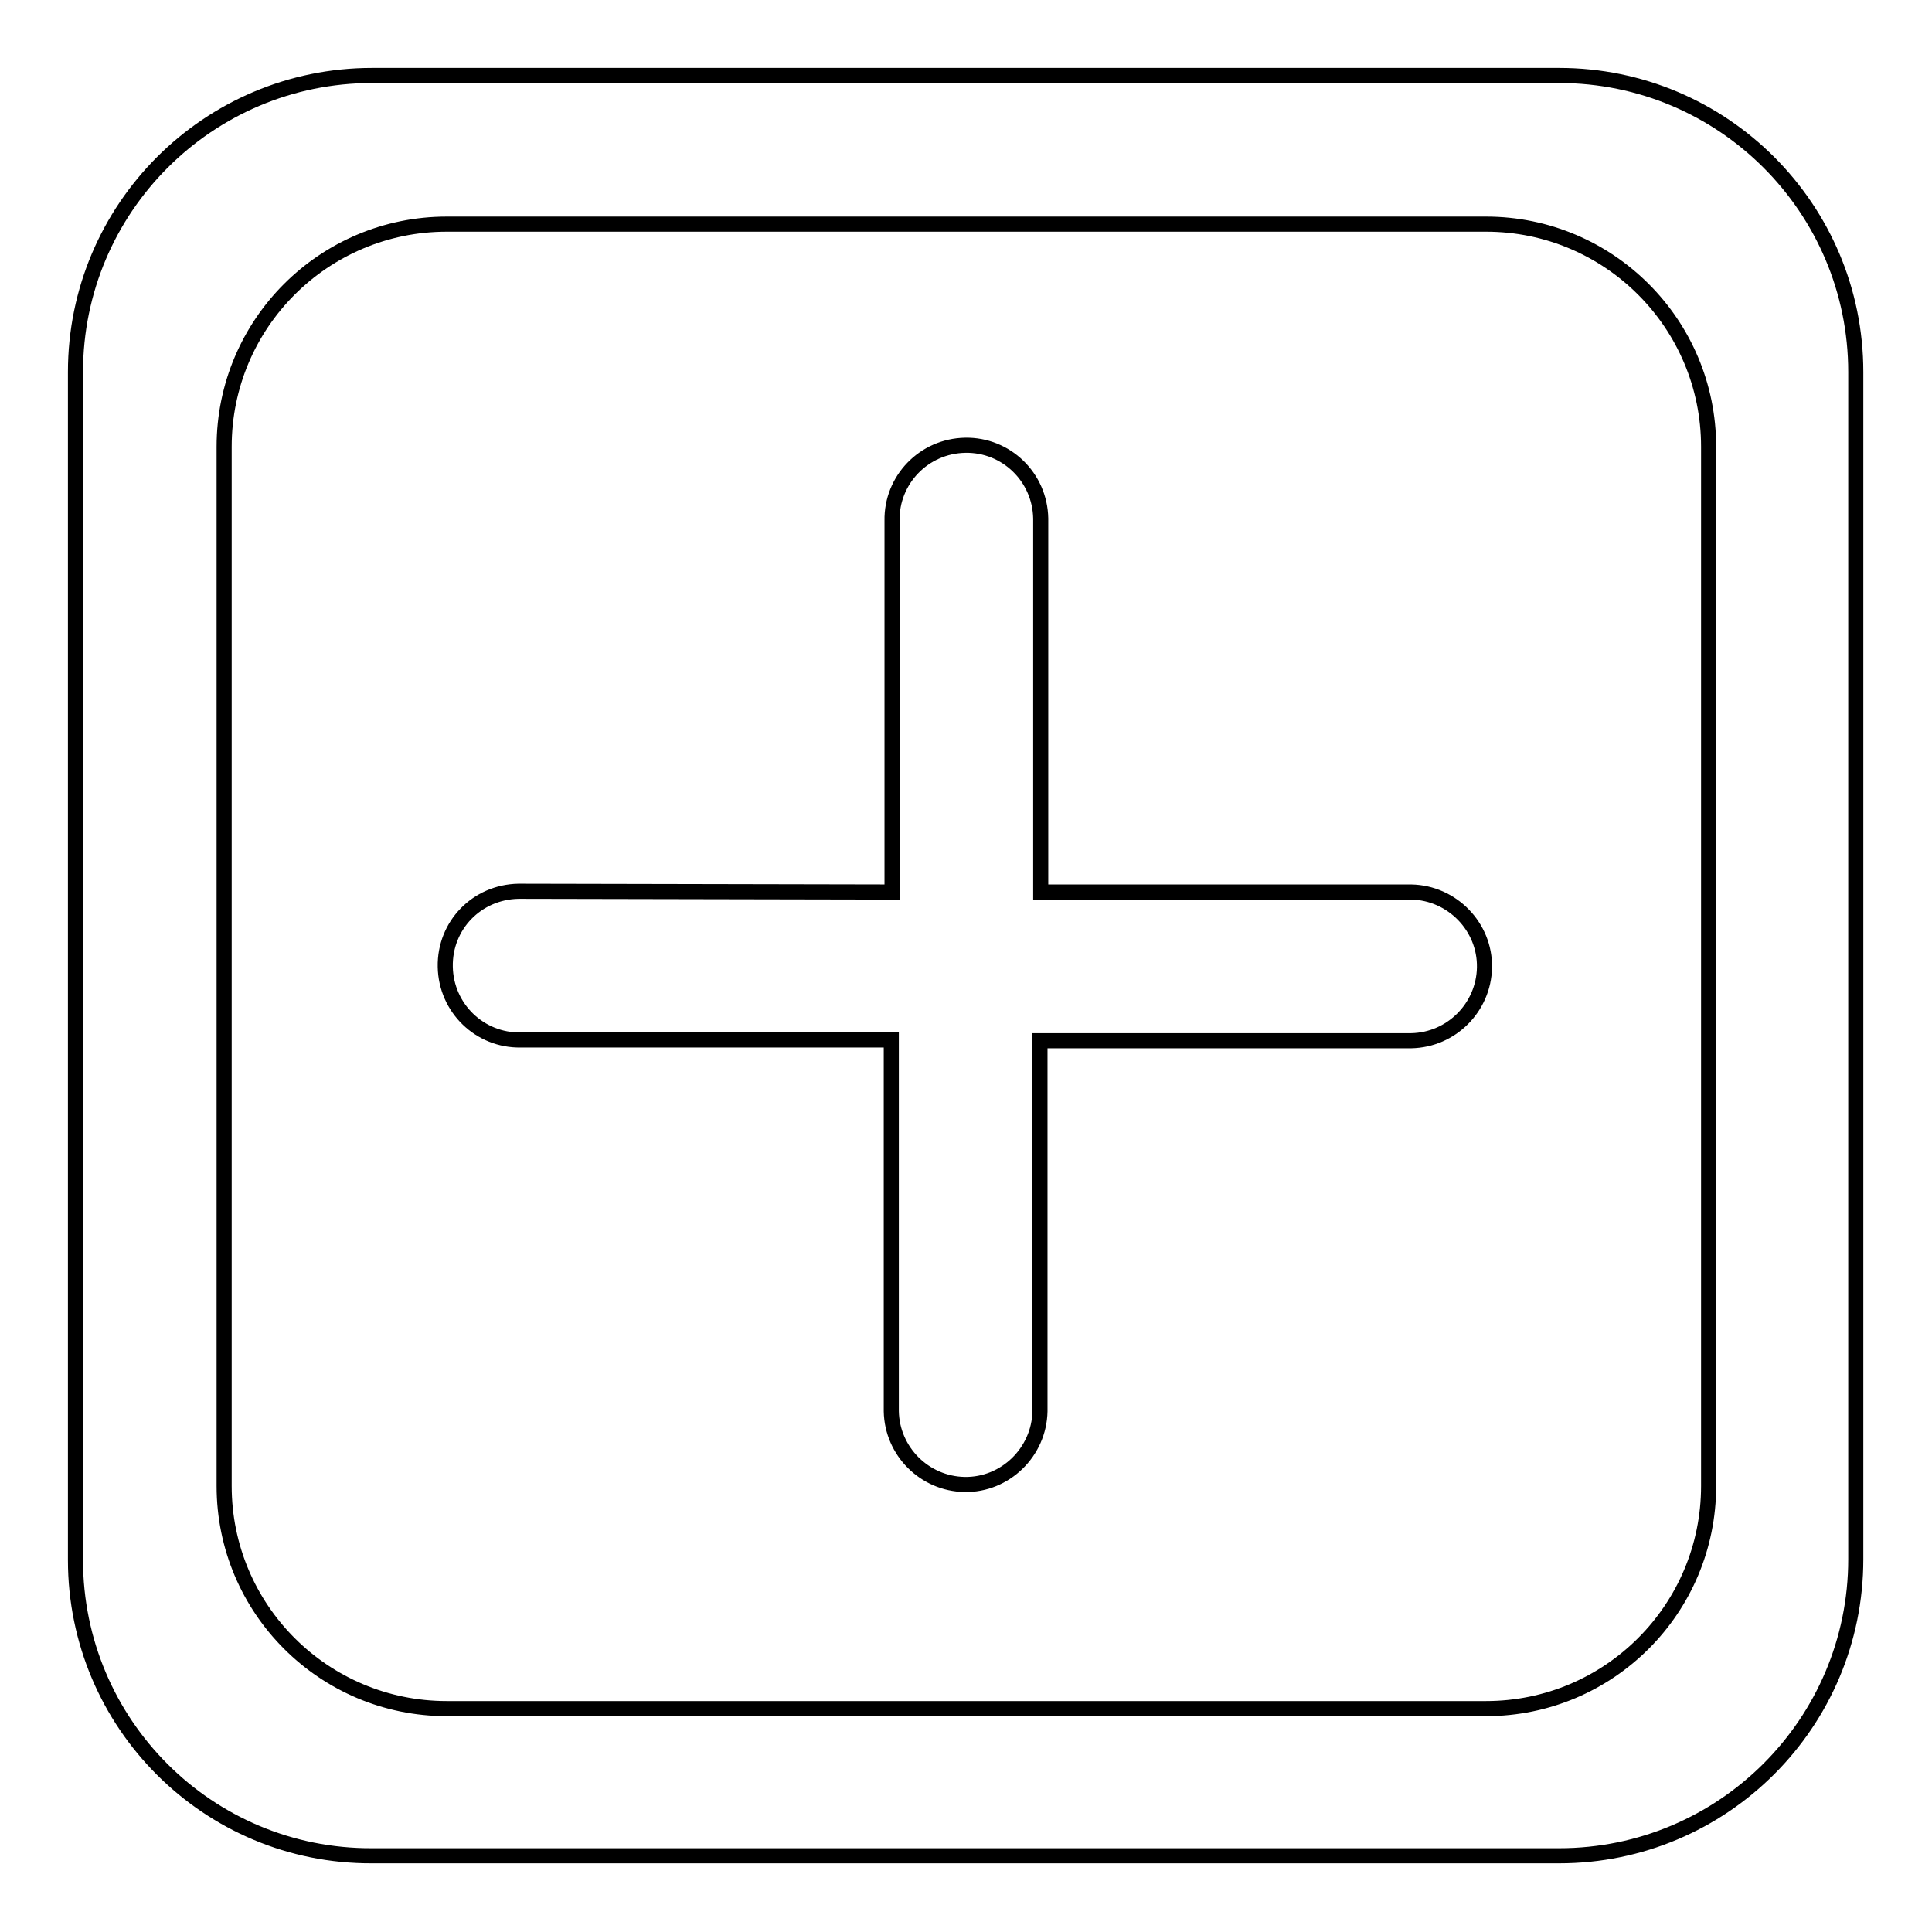 <?xml version="1.0" encoding="utf-8"?>
<!-- Svg Vector Icons : http://www.onlinewebfonts.com/icon -->
<!DOCTYPE svg PUBLIC "-//W3C//DTD SVG 1.1//EN" "http://www.w3.org/Graphics/SVG/1.1/DTD/svg11.dtd">
<svg version="1.1" xmlns="http://www.w3.org/2000/svg" xmlns:xlink="http://www.w3.org/1999/xlink" x="0px" y="0px" viewBox="0 0 256 256" enable-background="new 0 0 256 256" xml:space="preserve">
<g> <path stroke-width="2" fill-opacity="0" stroke="#000000"  d="M59.2,29.7c-16.3,0-29.5,13.2-29.5,29.5v137.7c0,16.3,13.2,29.5,29.5,29.5l0,0h137.7 c16.3,0,29.5-13.2,29.5-29.5l0,0V59.2c0-16.3-13.2-29.5-29.5-29.5l0,0L59.2,29.7z M49.3,10h157.3c21.7,0,39.3,17.6,39.3,39.3v157.3 c0,21.7-17.6,39.3-39.3,39.3H49.3C27.6,246,10,228.4,10,206.7V49.3C10,27.6,27.6,10,49.3,10z M118.2,118.2V69 c-0.1-5.4,4.2-9.9,9.7-10c5.4-0.1,9.9,4.2,10,9.7c0,0.1,0,0.2,0,0.3v49.2H187c5.4,0.1,9.8,4.6,9.7,10c-0.1,5.3-4.4,9.6-9.7,9.7 h-49.2V187c-0.1,5.4-4.6,9.8-10,9.7c-5.3-0.1-9.6-4.4-9.7-9.7v-49.2H69c-5.4,0.1-9.9-4.2-10-9.7s4.2-9.9,9.7-10c0.1,0,0.2,0,0.3,0 L118.2,118.2z"/></g>
</svg>